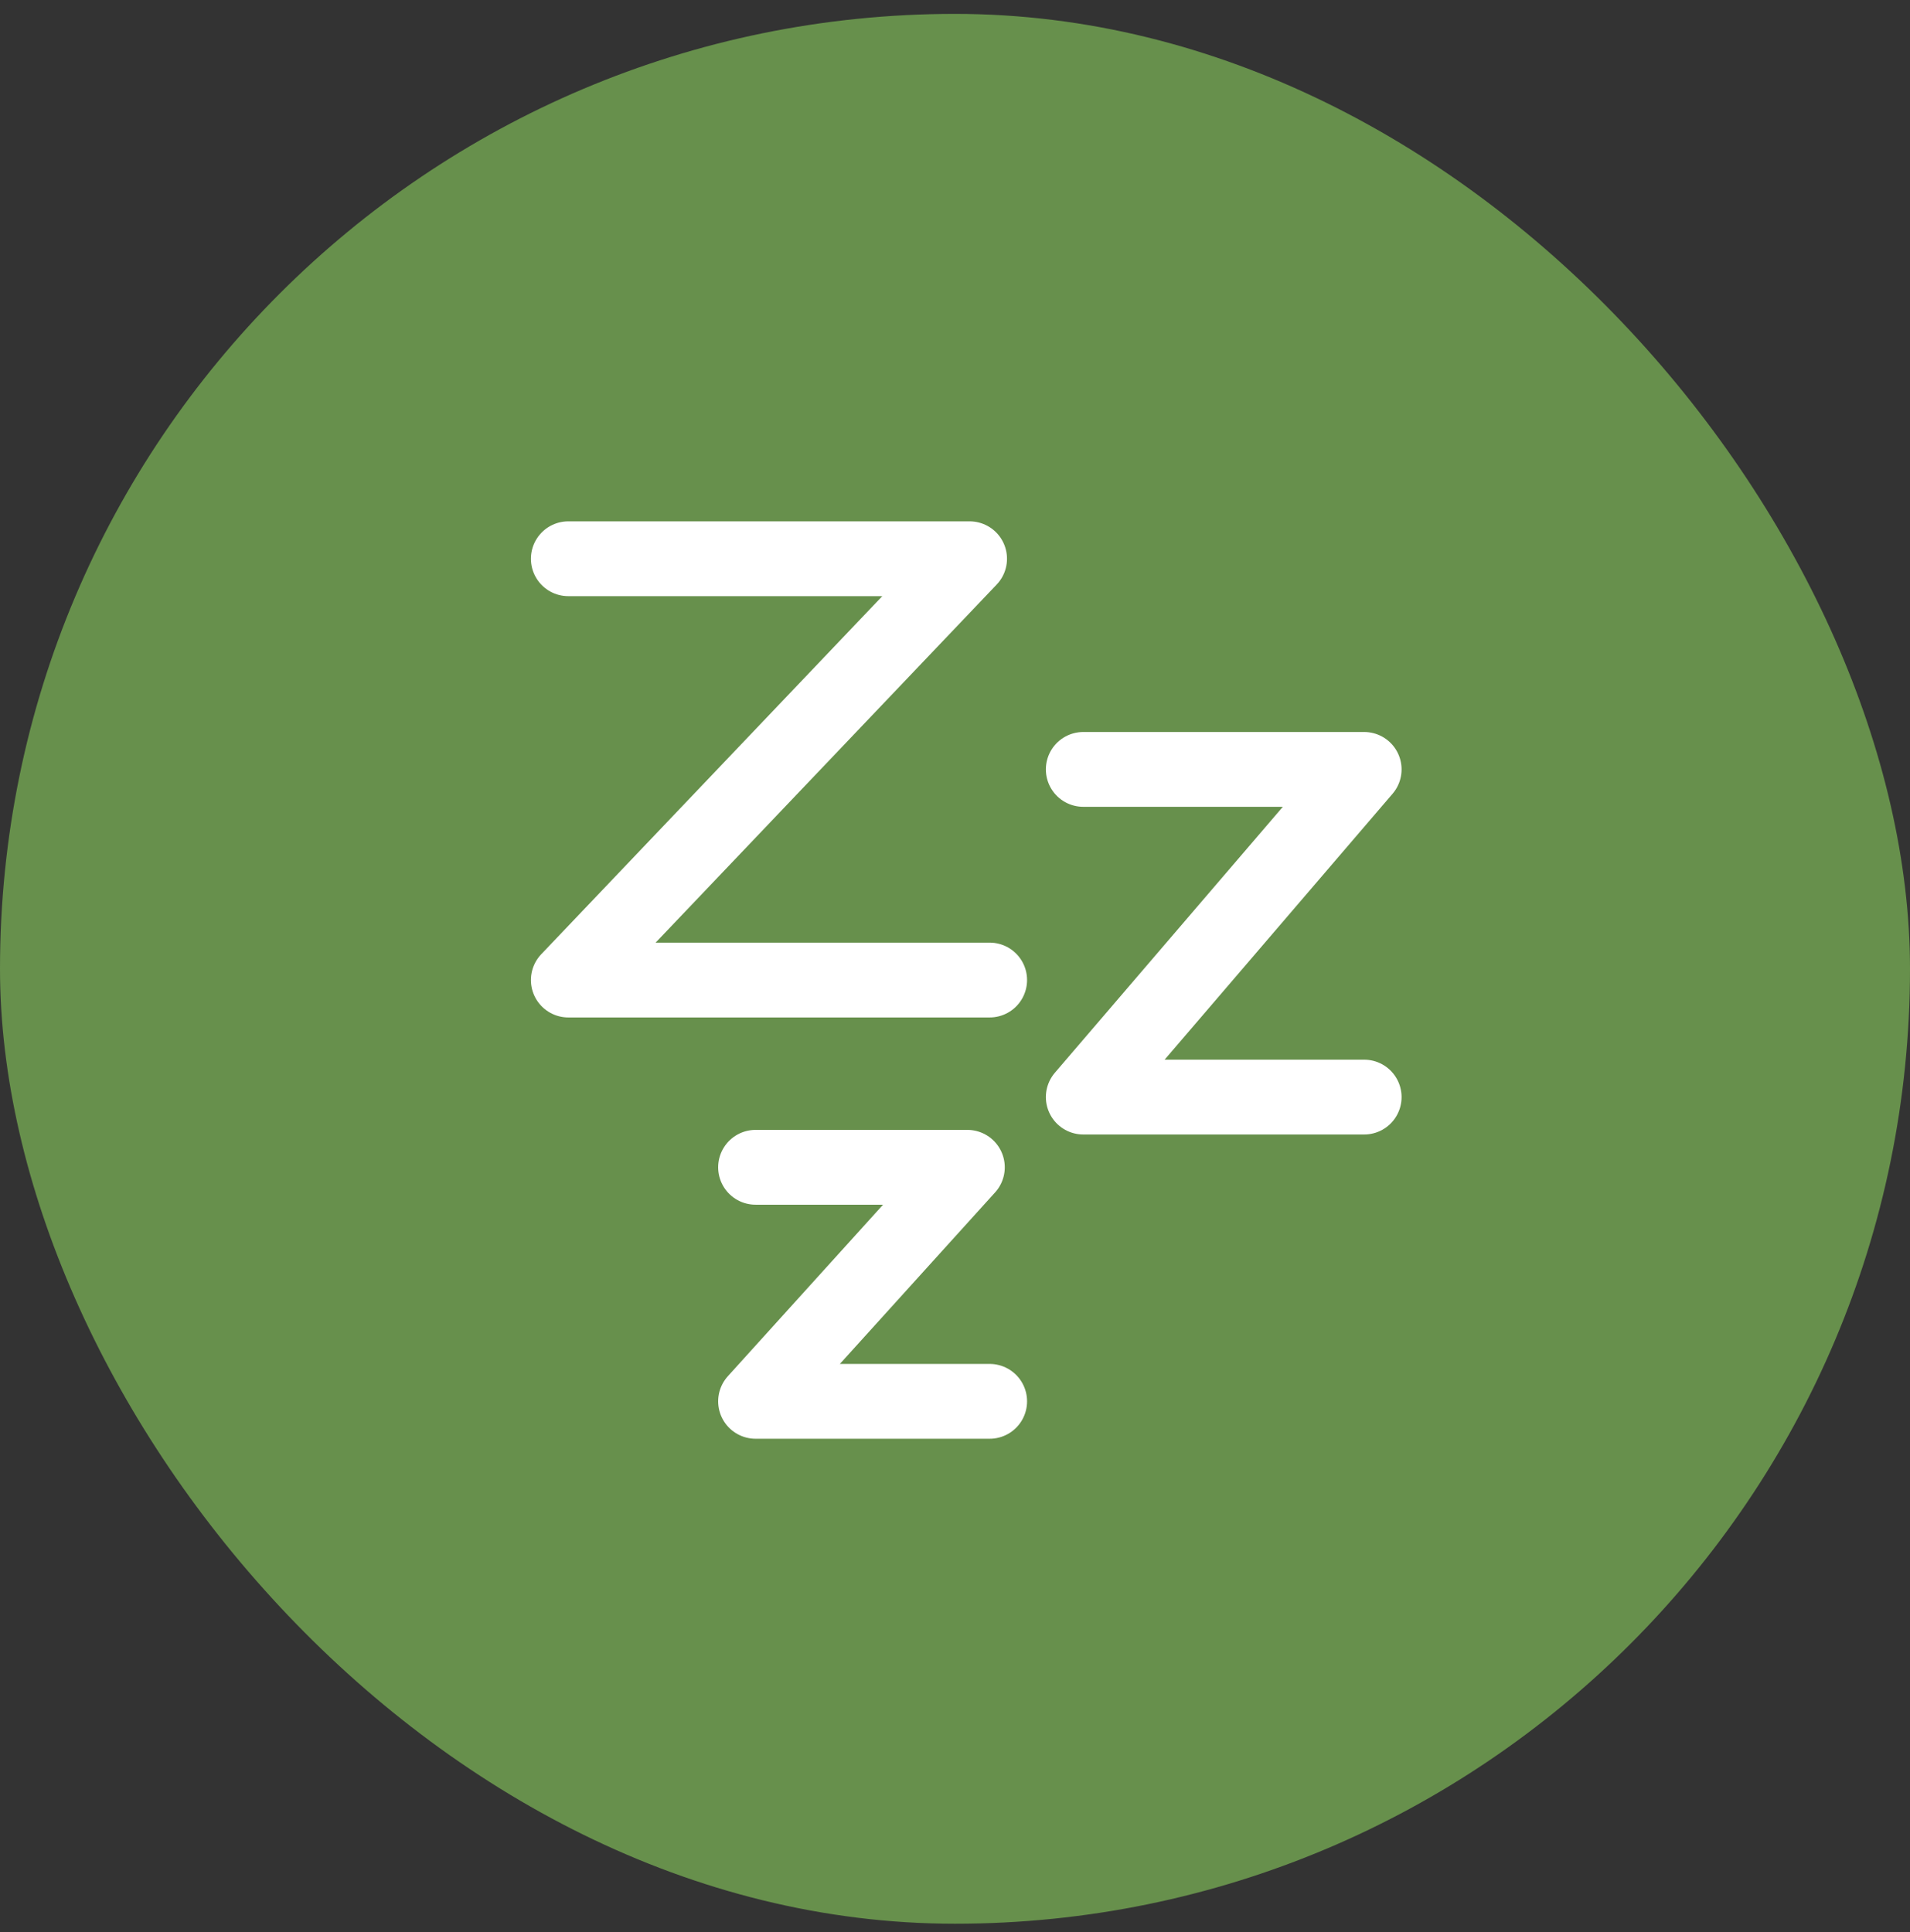 <?xml version="1.0" encoding="UTF-8"?>
<svg xmlns="http://www.w3.org/2000/svg" width="85" height="86" viewBox="0 0 85 86" fill="none">
  <rect x="0" y="0" width="85" height="86" fill="#333333" stroke="none"/>
  <rect y="0.618" width="85" height="85" rx="42.5" fill="#67904C"></rect>
  <path d="M25.292 24.868H43.149L25.292 43.618H44.042" stroke="white" stroke-width="3.33" stroke-linecap="round" stroke-linejoin="round"></path>
  <path d="M48.209 34.243H60.709L48.209 48.827H60.709" stroke="white" stroke-width="3.33" stroke-linecap="round" stroke-linejoin="round"></path>
  <path d="M33.625 51.952H43.05L33.625 62.368H44.042" stroke="white" stroke-width="3.33" stroke-linecap="round" stroke-linejoin="round"></path>
</svg>

